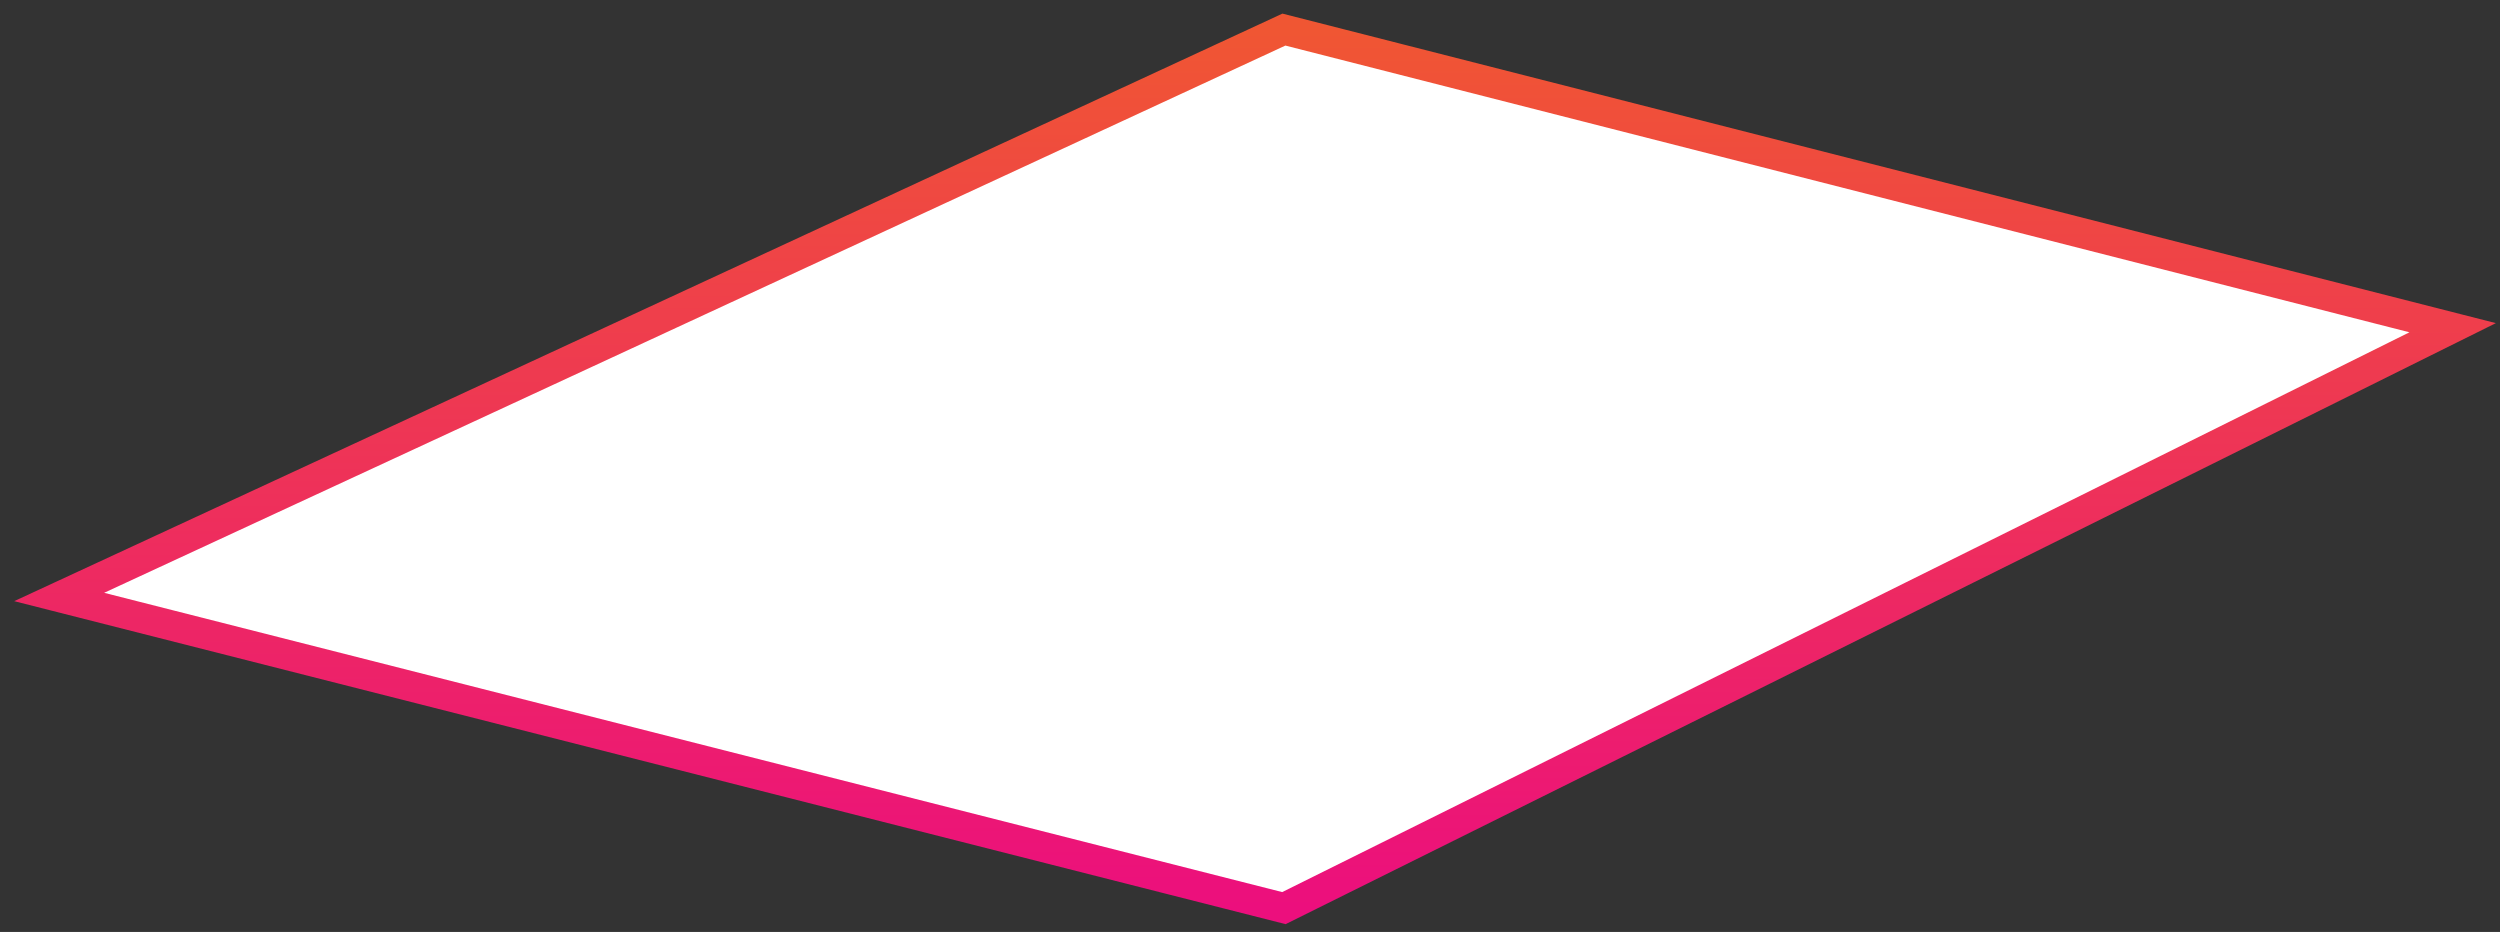 <?xml version="1.0" encoding="utf-8"?>
<svg xmlns="http://www.w3.org/2000/svg" fill="none" height="100%" overflow="visible" preserveAspectRatio="none" style="display: block;" viewBox="0 0 169 63" width="100%">
<rect x="0" y="0" width="169" height="63" fill="#333333" stroke="none"/>
<path d="M86.792 61.389L4 40.356L86.792 2L165.799 22.153L86.792 61.389Z" fill="white" id="Vector" stroke="url(#paint0_linear_0_619)" stroke-linecap="round" stroke-width="2.044"/>
<defs>
<linearGradient gradientUnits="userSpaceOnUse" id="paint0_linear_0_619" x1="84.899" x2="84.899" y1="2" y2="61.389">
<stop stop-color="#F05633"/>
<stop offset="1" stop-color="#EC0F7D"/>
</linearGradient>
</defs>
</svg>